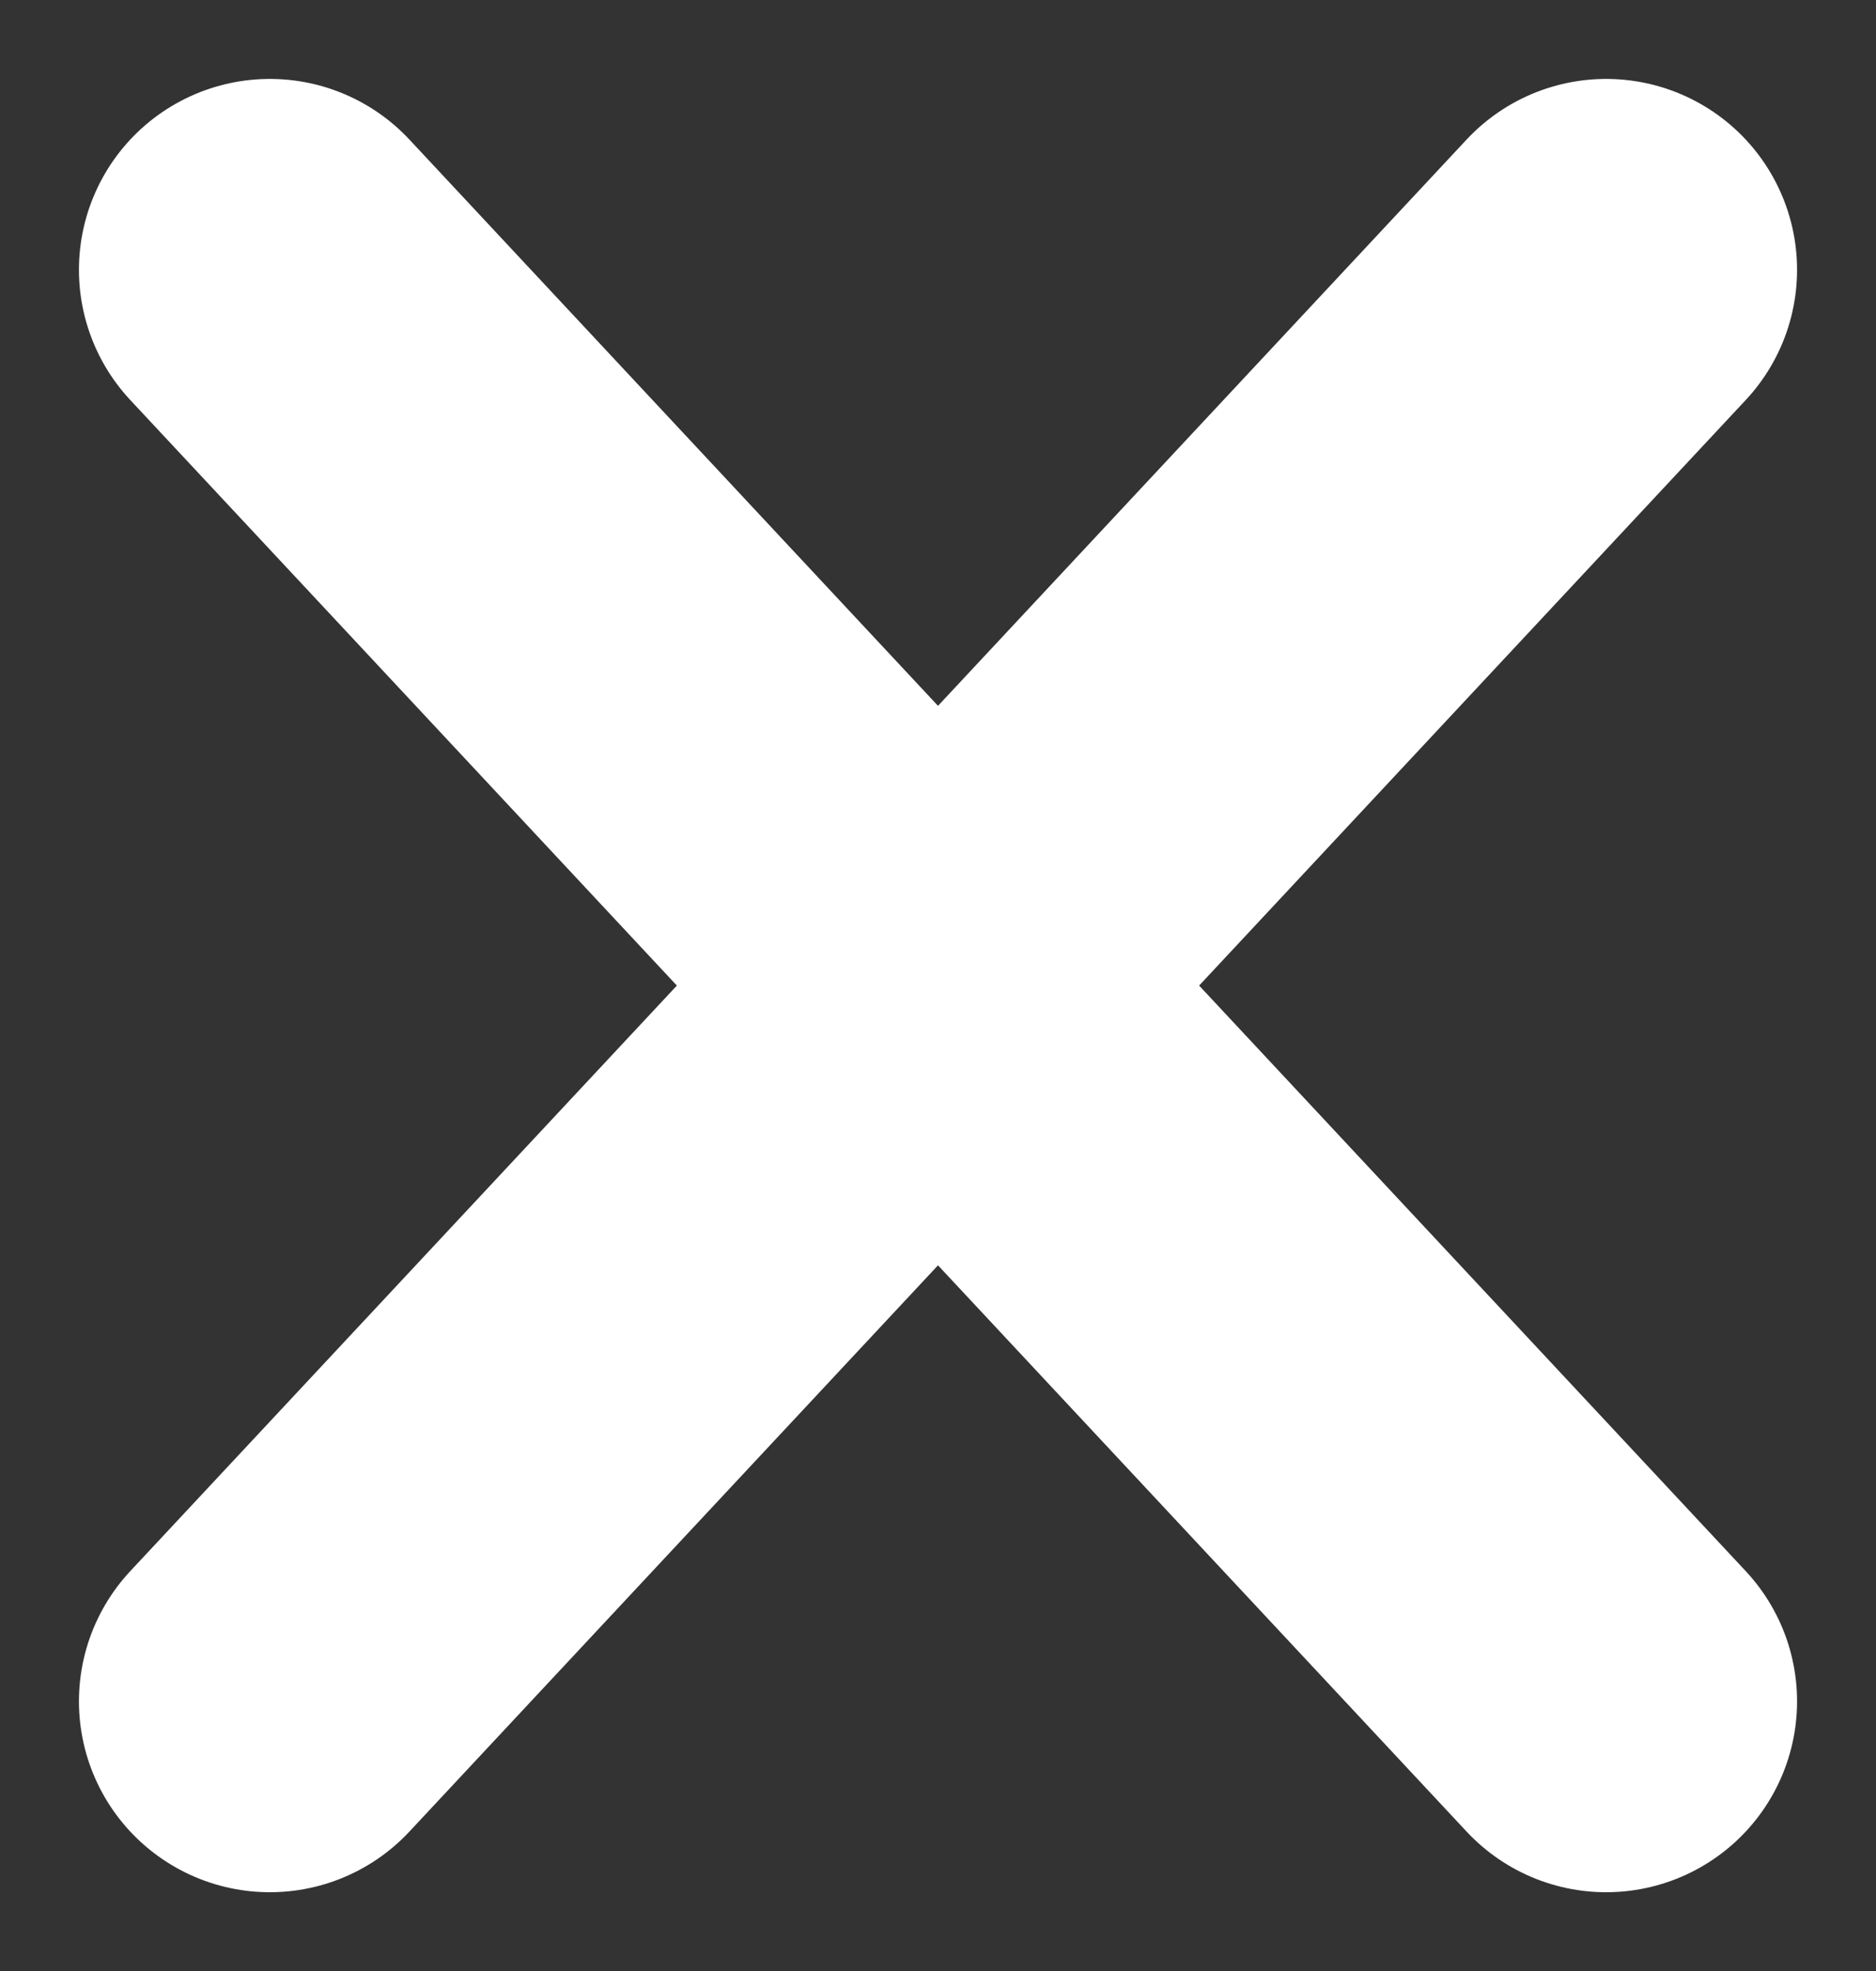 <svg xmlns="http://www.w3.org/2000/svg" width="19.654" height="20.653" viewBox="0 0 19.654 20.653">
  <rect x="0" y="0" width="19.654" height="20.653" fill="#333333" stroke="none"/>
  <g id="Group_79459" data-name="Group 79459" transform="translate(-1756.673 -49.673)">
    <line id="Line_678" data-name="Line 678" x2="14" y2="15" transform="translate(1759.5 52.5)" fill="none" stroke="#fff" stroke-linecap="round" stroke-width="4"/>
    <line id="Line_679" data-name="Line 679" x1="14" y2="15" transform="translate(1759.5 52.5)" fill="none" stroke="#fff" stroke-linecap="round" stroke-width="4"/>
  </g>
</svg>
